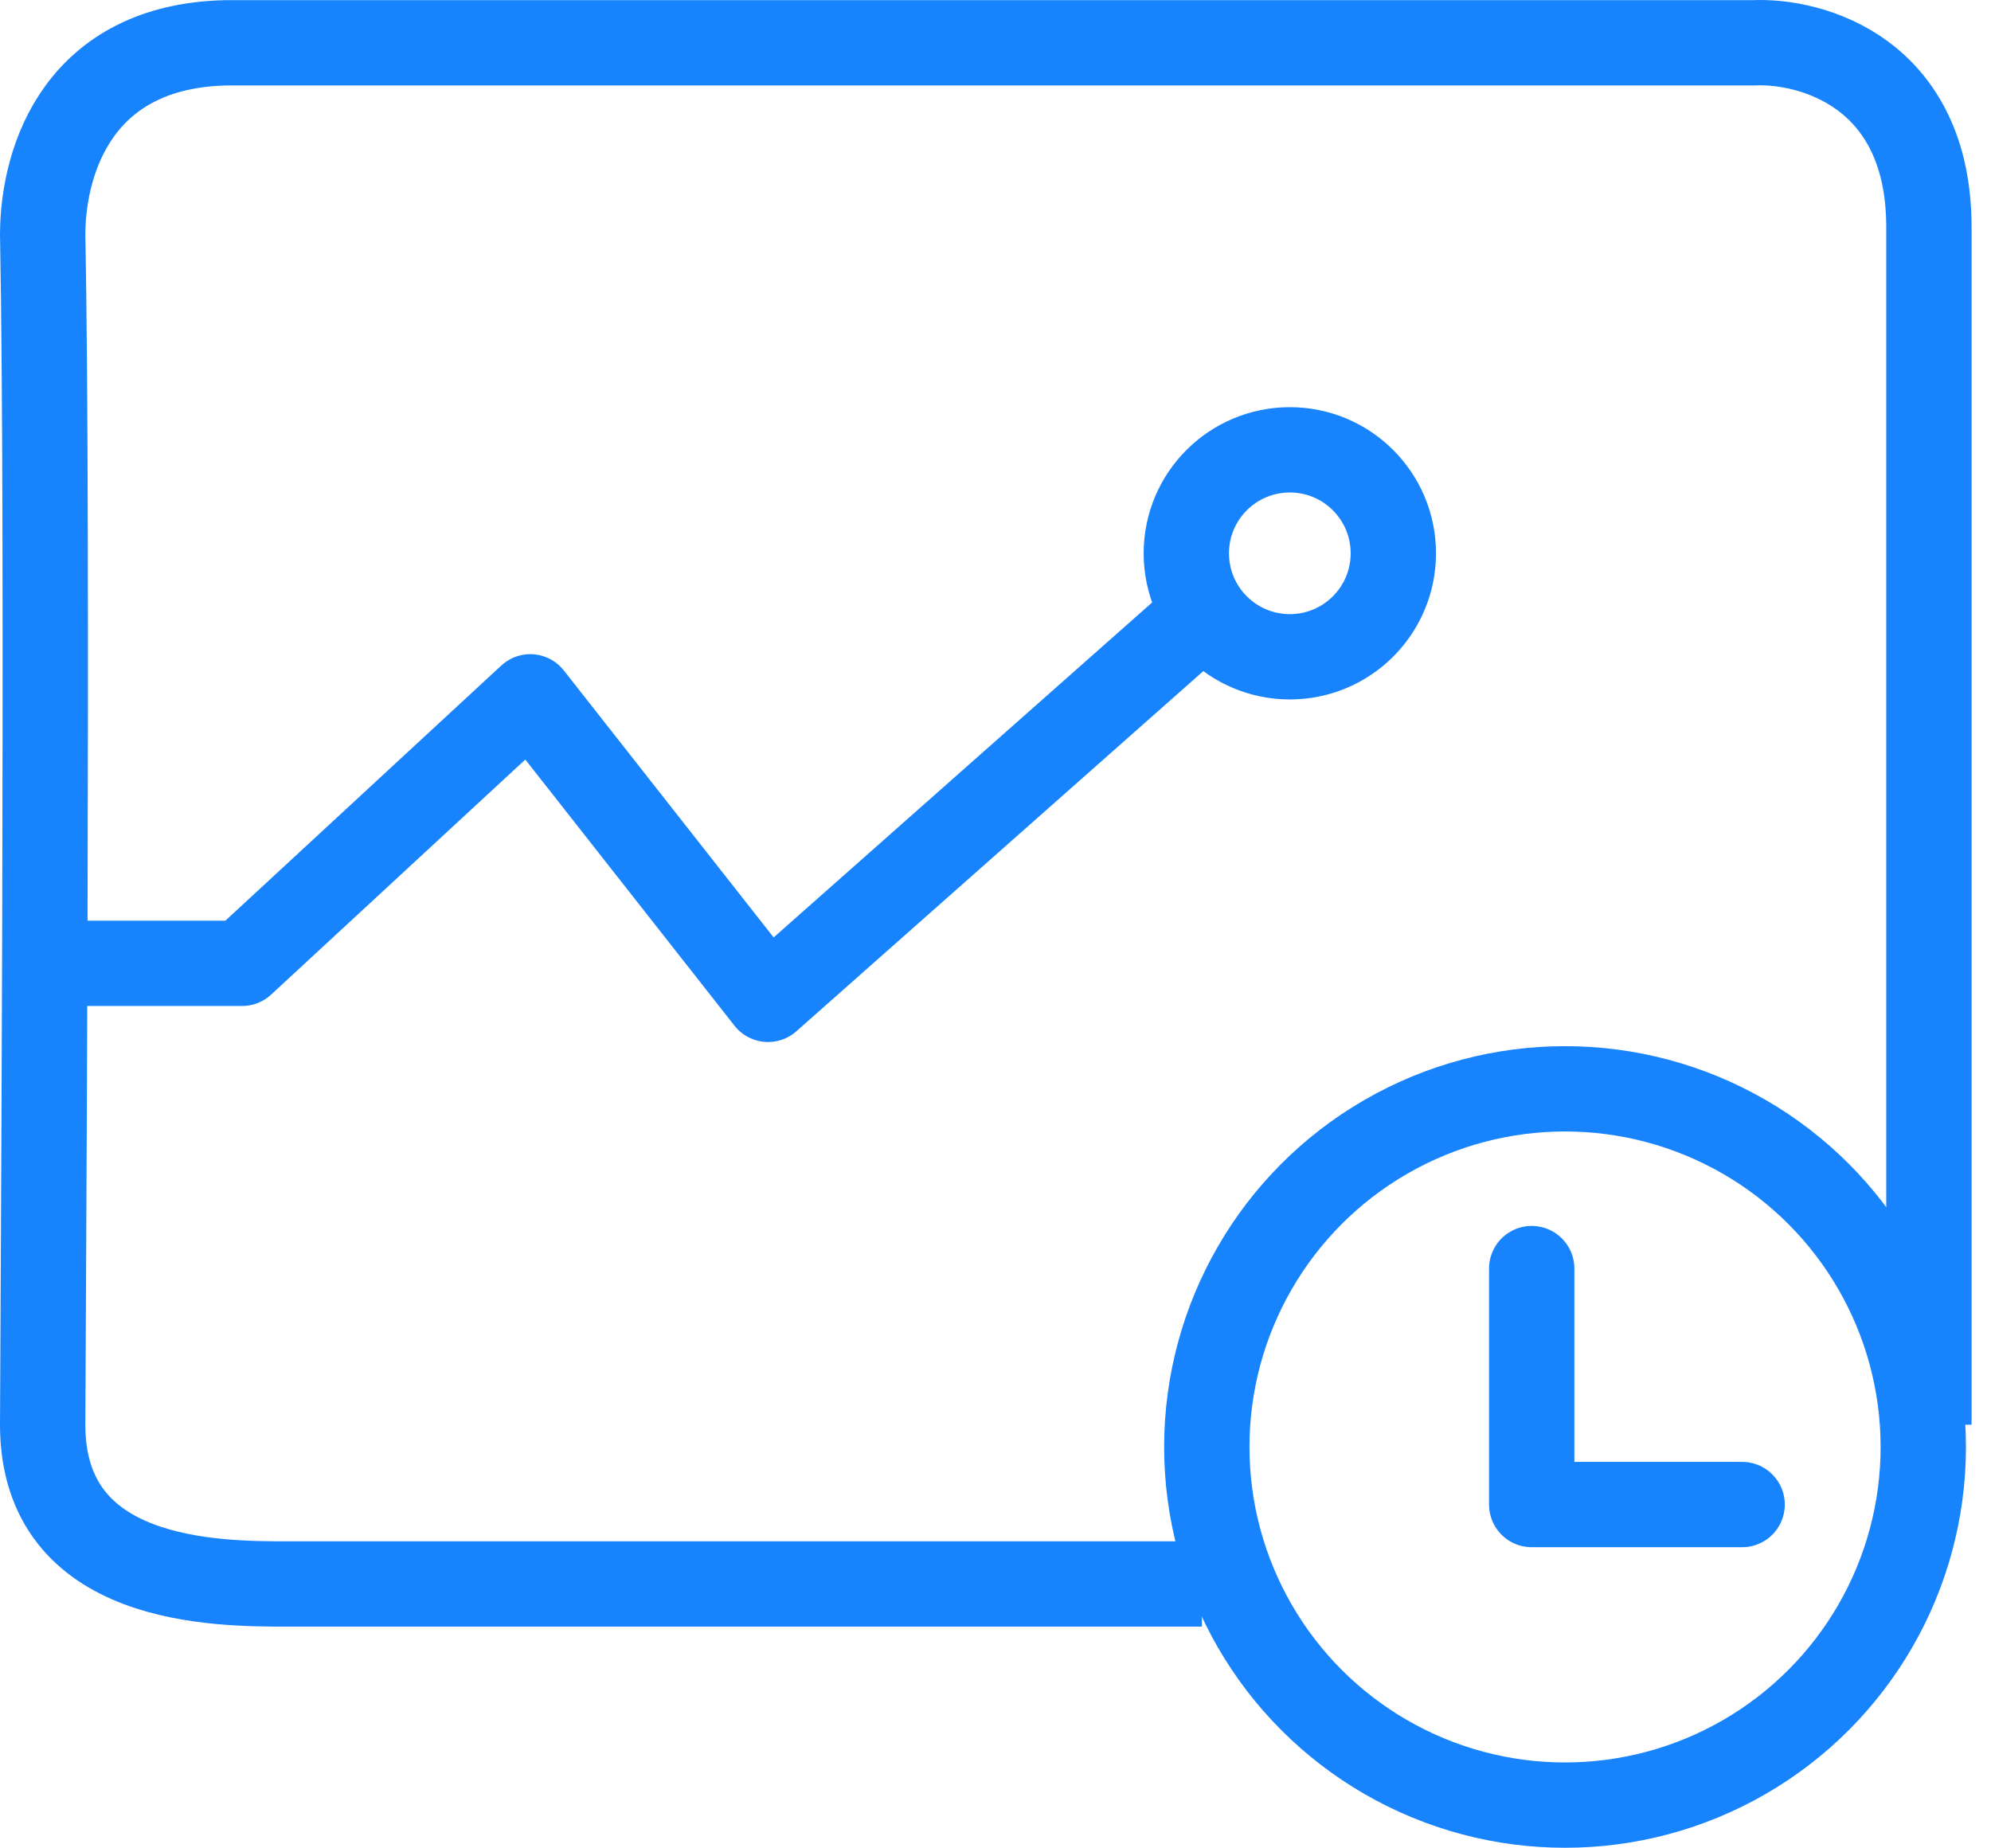<svg width="70" height="65" viewBox="0 0 70 65" fill="none" xmlns="http://www.w3.org/2000/svg">
<path d="M1.42 33.877H8.512L18.644 24.505L27.003 35.144L42.454 21.466" stroke="#1783FC" stroke-width="3" stroke-linejoin="round"/>
<path d="M42.257 55.703H10.144C7.598 55.703 1.5 55.703 1.5 50.103C1.5 48.068 1.707 18.871 1.5 8.225C1.518 5.527 2.829 1.626 7.929 1.506H61.637C63.697 1.405 67.817 2.561 67.817 7.988C67.817 8.349 67.817 41.109 67.817 50.103" stroke="#1783FC" stroke-width="3"/>
<path d="M53.852 44.612V52.91H61.25" stroke="#1783FC" stroke-width="3" stroke-linecap="round" stroke-linejoin="round"/>
<circle cx="55.024" cy="50.885" r="12.595" stroke="#1783FC" stroke-width="3"/>
<circle cx="45.348" cy="19.458" r="3.639" stroke="#1783FC" stroke-width="3"/>
</svg>
